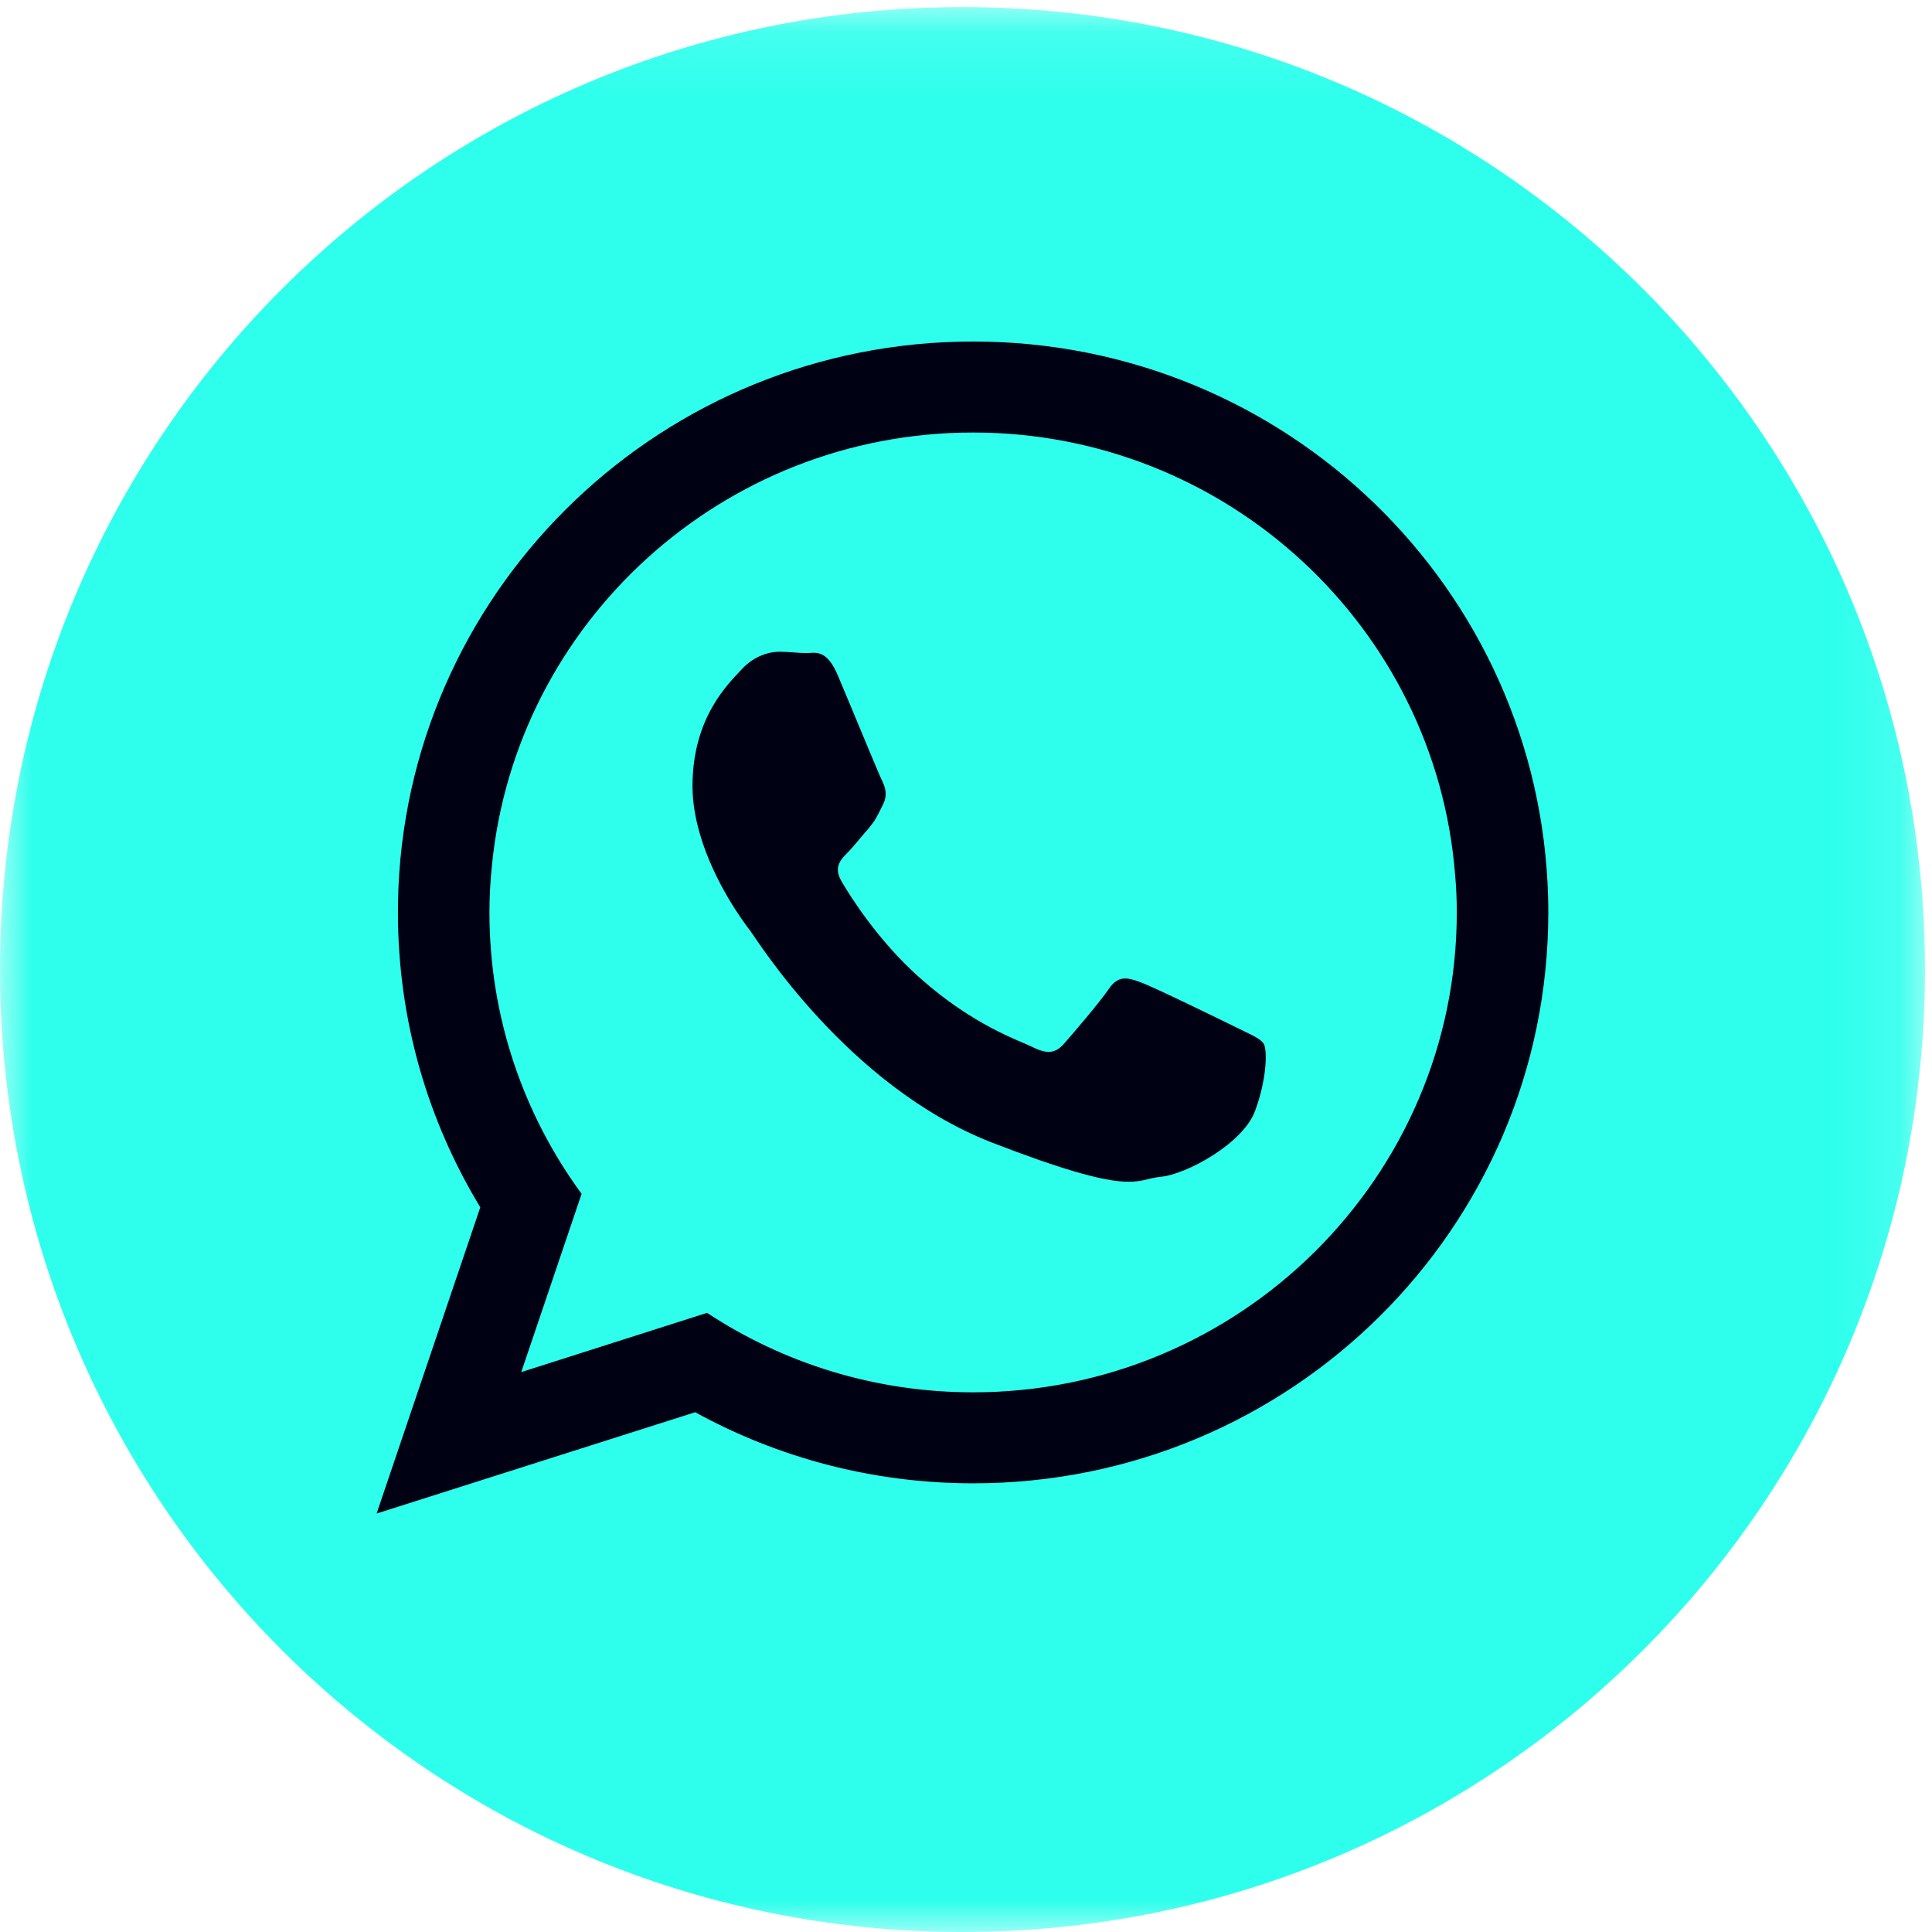 <svg width="30" height="30" viewBox="0 0 30 30" fill="none" xmlns="http://www.w3.org/2000/svg">
<g id="Group 8">
<g id="Group 3">
<mask id="mask0_0_26325" style="mask-type:luminance" maskUnits="userSpaceOnUse" x="0" y="0" width="30" height="30">
<path id="Clip 2" fill-rule="evenodd" clip-rule="evenodd" d="M0 0.11H29.89V30H0V0.11Z" fill="white"/>
</mask>
<g mask="url(#mask0_0_26325)">
<path id="Fill 1" fill-rule="evenodd" clip-rule="evenodd" d="M29.891 15.056C29.891 23.309 23.2 30 14.945 30C6.691 30 0 23.309 0 15.056C0 6.801 6.691 0.11 14.945 0.11C23.2 0.11 29.891 6.801 29.891 15.056" fill="#2EFFEC"/>
</g>
</g>
<path id="Fill 4" fill-rule="evenodd" clip-rule="evenodd" d="M15.111 21.62C13.585 21.62 12.167 21.168 10.979 20.386L8.094 21.306L9.031 18.538C8.131 17.309 7.6 15.798 7.6 14.168C7.6 13.925 7.613 13.683 7.638 13.445C8.005 9.672 11.218 6.716 15.111 6.716C19.054 6.716 22.295 9.747 22.595 13.586C22.613 13.779 22.621 13.972 22.621 14.168C22.621 18.278 19.251 21.62 15.111 21.62ZM24.039 13.943C23.917 9.149 19.97 5.303 15.111 5.303C10.31 5.303 6.396 9.062 6.187 13.779C6.183 13.909 6.179 14.039 6.179 14.168C6.179 15.845 6.646 17.409 7.458 18.747L5.848 23.502L10.795 21.929C12.075 22.632 13.547 23.033 15.111 23.033C20.045 23.033 24.042 19.065 24.042 14.168C24.042 14.093 24.042 14.017 24.039 13.943Z" fill="#000214"/>
<path id="Fill 6" fill-rule="evenodd" clip-rule="evenodd" d="M19.204 15.957C18.983 15.849 17.908 15.322 17.708 15.252C17.506 15.176 17.36 15.142 17.215 15.36C17.067 15.577 16.645 16.067 16.52 16.209C16.39 16.355 16.265 16.372 16.042 16.263C15.826 16.155 15.119 15.929 14.283 15.184C13.635 14.611 13.191 13.9 13.066 13.683C12.94 13.465 13.054 13.348 13.161 13.239C13.262 13.139 13.379 12.984 13.492 12.859C13.522 12.821 13.547 12.788 13.572 12.754C13.622 12.675 13.66 12.599 13.71 12.495C13.786 12.348 13.748 12.223 13.693 12.114C13.639 12.006 13.2 10.935 13.015 10.5C12.836 10.065 12.652 10.141 12.522 10.141C12.397 10.141 12.251 10.12 12.104 10.12C11.958 10.12 11.72 10.174 11.518 10.392C11.317 10.609 10.753 11.136 10.753 12.207C10.753 12.457 10.798 12.708 10.867 12.947C11.088 13.713 11.564 14.344 11.649 14.452C11.757 14.595 13.161 16.86 15.386 17.735C17.616 18.6 17.616 18.312 18.017 18.274C18.418 18.24 19.314 17.752 19.492 17.241C19.677 16.736 19.677 16.301 19.624 16.209C19.569 16.121 19.423 16.067 19.204 15.957Z" fill="#000214"/>
</g>
</svg>
